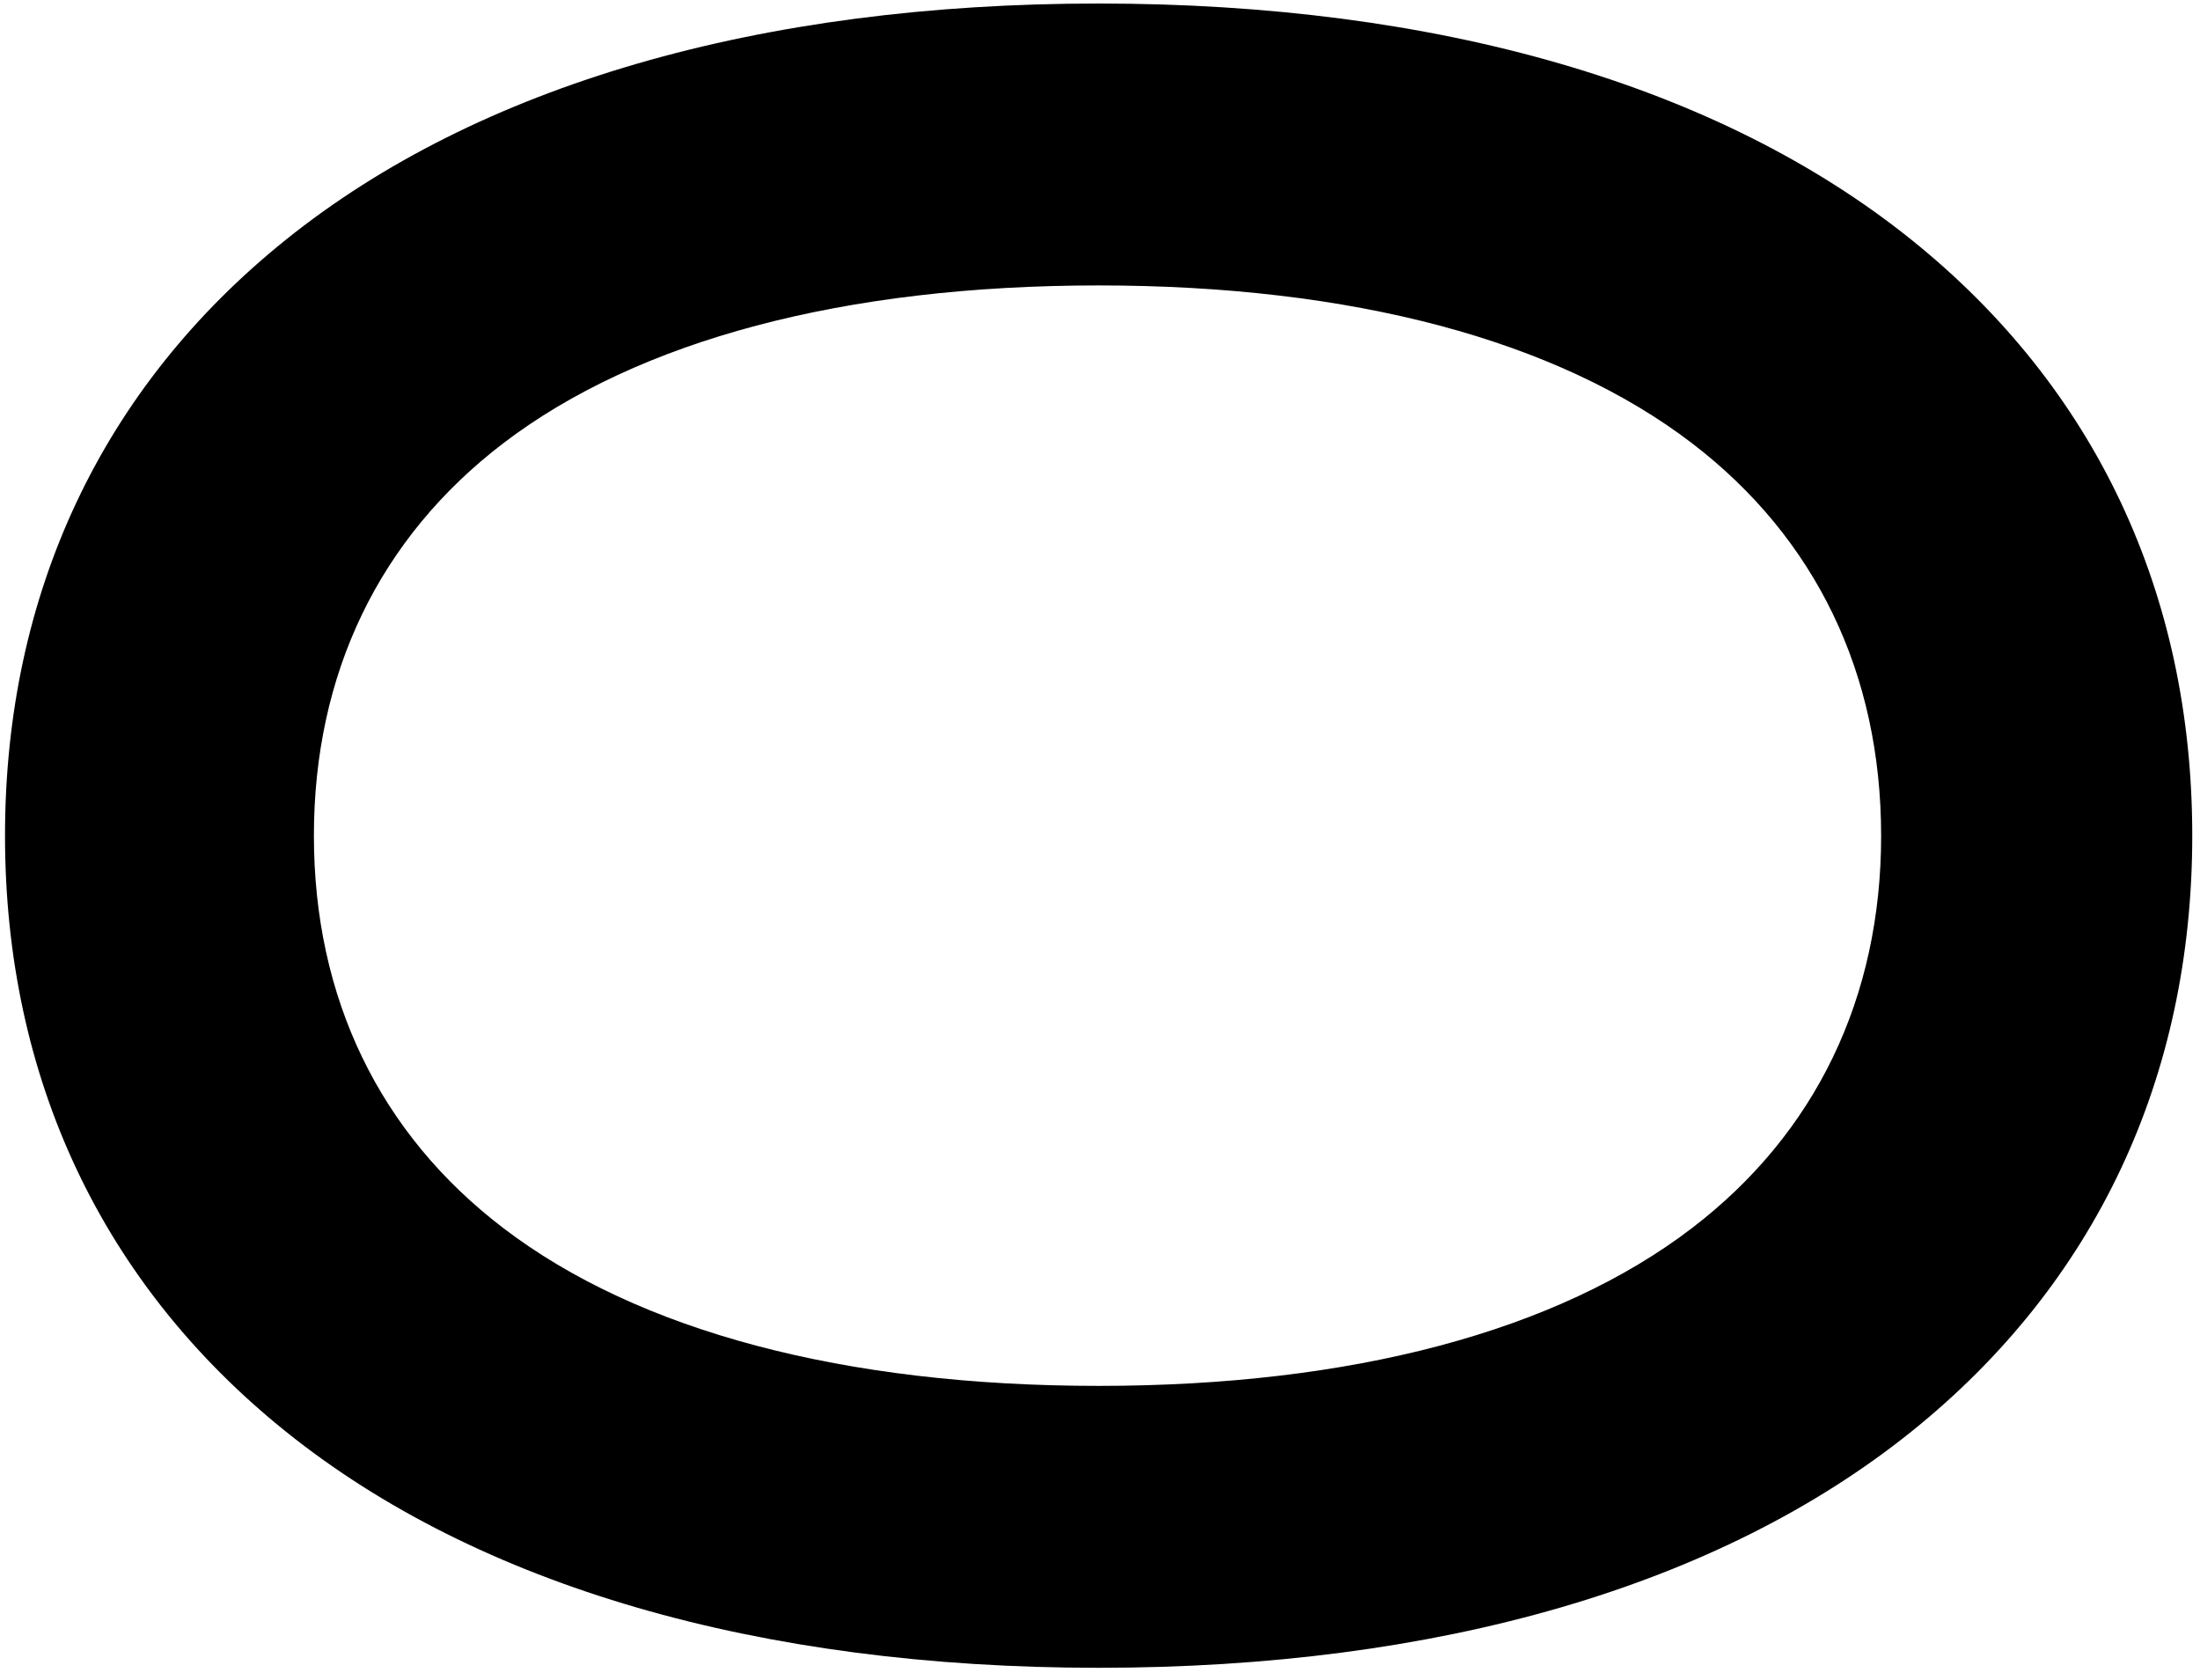 <?xml version="1.0" encoding="UTF-8" standalone="no"?><!DOCTYPE svg PUBLIC "-//W3C//DTD SVG 1.1//EN" "http://www.w3.org/Graphics/SVG/1.1/DTD/svg11.dtd"><svg width="100%" height="100%" viewBox="0 0 110 84" version="1.1" xmlns="http://www.w3.org/2000/svg" xmlns:xlink="http://www.w3.org/1999/xlink" xml:space="preserve" xmlns:serif="http://www.serif.com/" style="fill-rule:evenodd;clip-rule:evenodd;stroke-linejoin:round;stroke-miterlimit:1.414;"><path d="M94.057,41.781c-0.001,8.103 -3.27,14.887 -9.456,19.619c-6.748,5.163 -17.007,7.891 -29.67,7.891c-12.711,0 -23.005,-2.729 -29.769,-7.892c-6.193,-4.729 -9.467,-11.512 -9.467,-19.618c0,-8.105 3.274,-14.889 9.467,-19.618c6.764,-5.163 17.058,-7.892 29.769,-7.892c12.663,0 22.923,2.728 29.671,7.891c6.185,4.732 9.454,11.516 9.454,19.619m1.517,-29.792c-9.62,-7.729 -23.673,-11.813 -40.642,-11.813c-16.968,0 -31.021,4.084 -40.642,11.813c-9.185,7.378 -14.038,17.68 -14.038,29.792c0,12.112 4.854,22.414 14.038,29.792c9.621,7.729 23.674,11.813 40.642,11.813c16.968,0 31.023,-4.084 40.642,-11.813c9.185,-7.378 14.04,-17.68 14.04,-29.792c0,-12.112 -4.855,-22.414 -14.04,-29.792" style="fill-rule:nonzero;"/></svg>